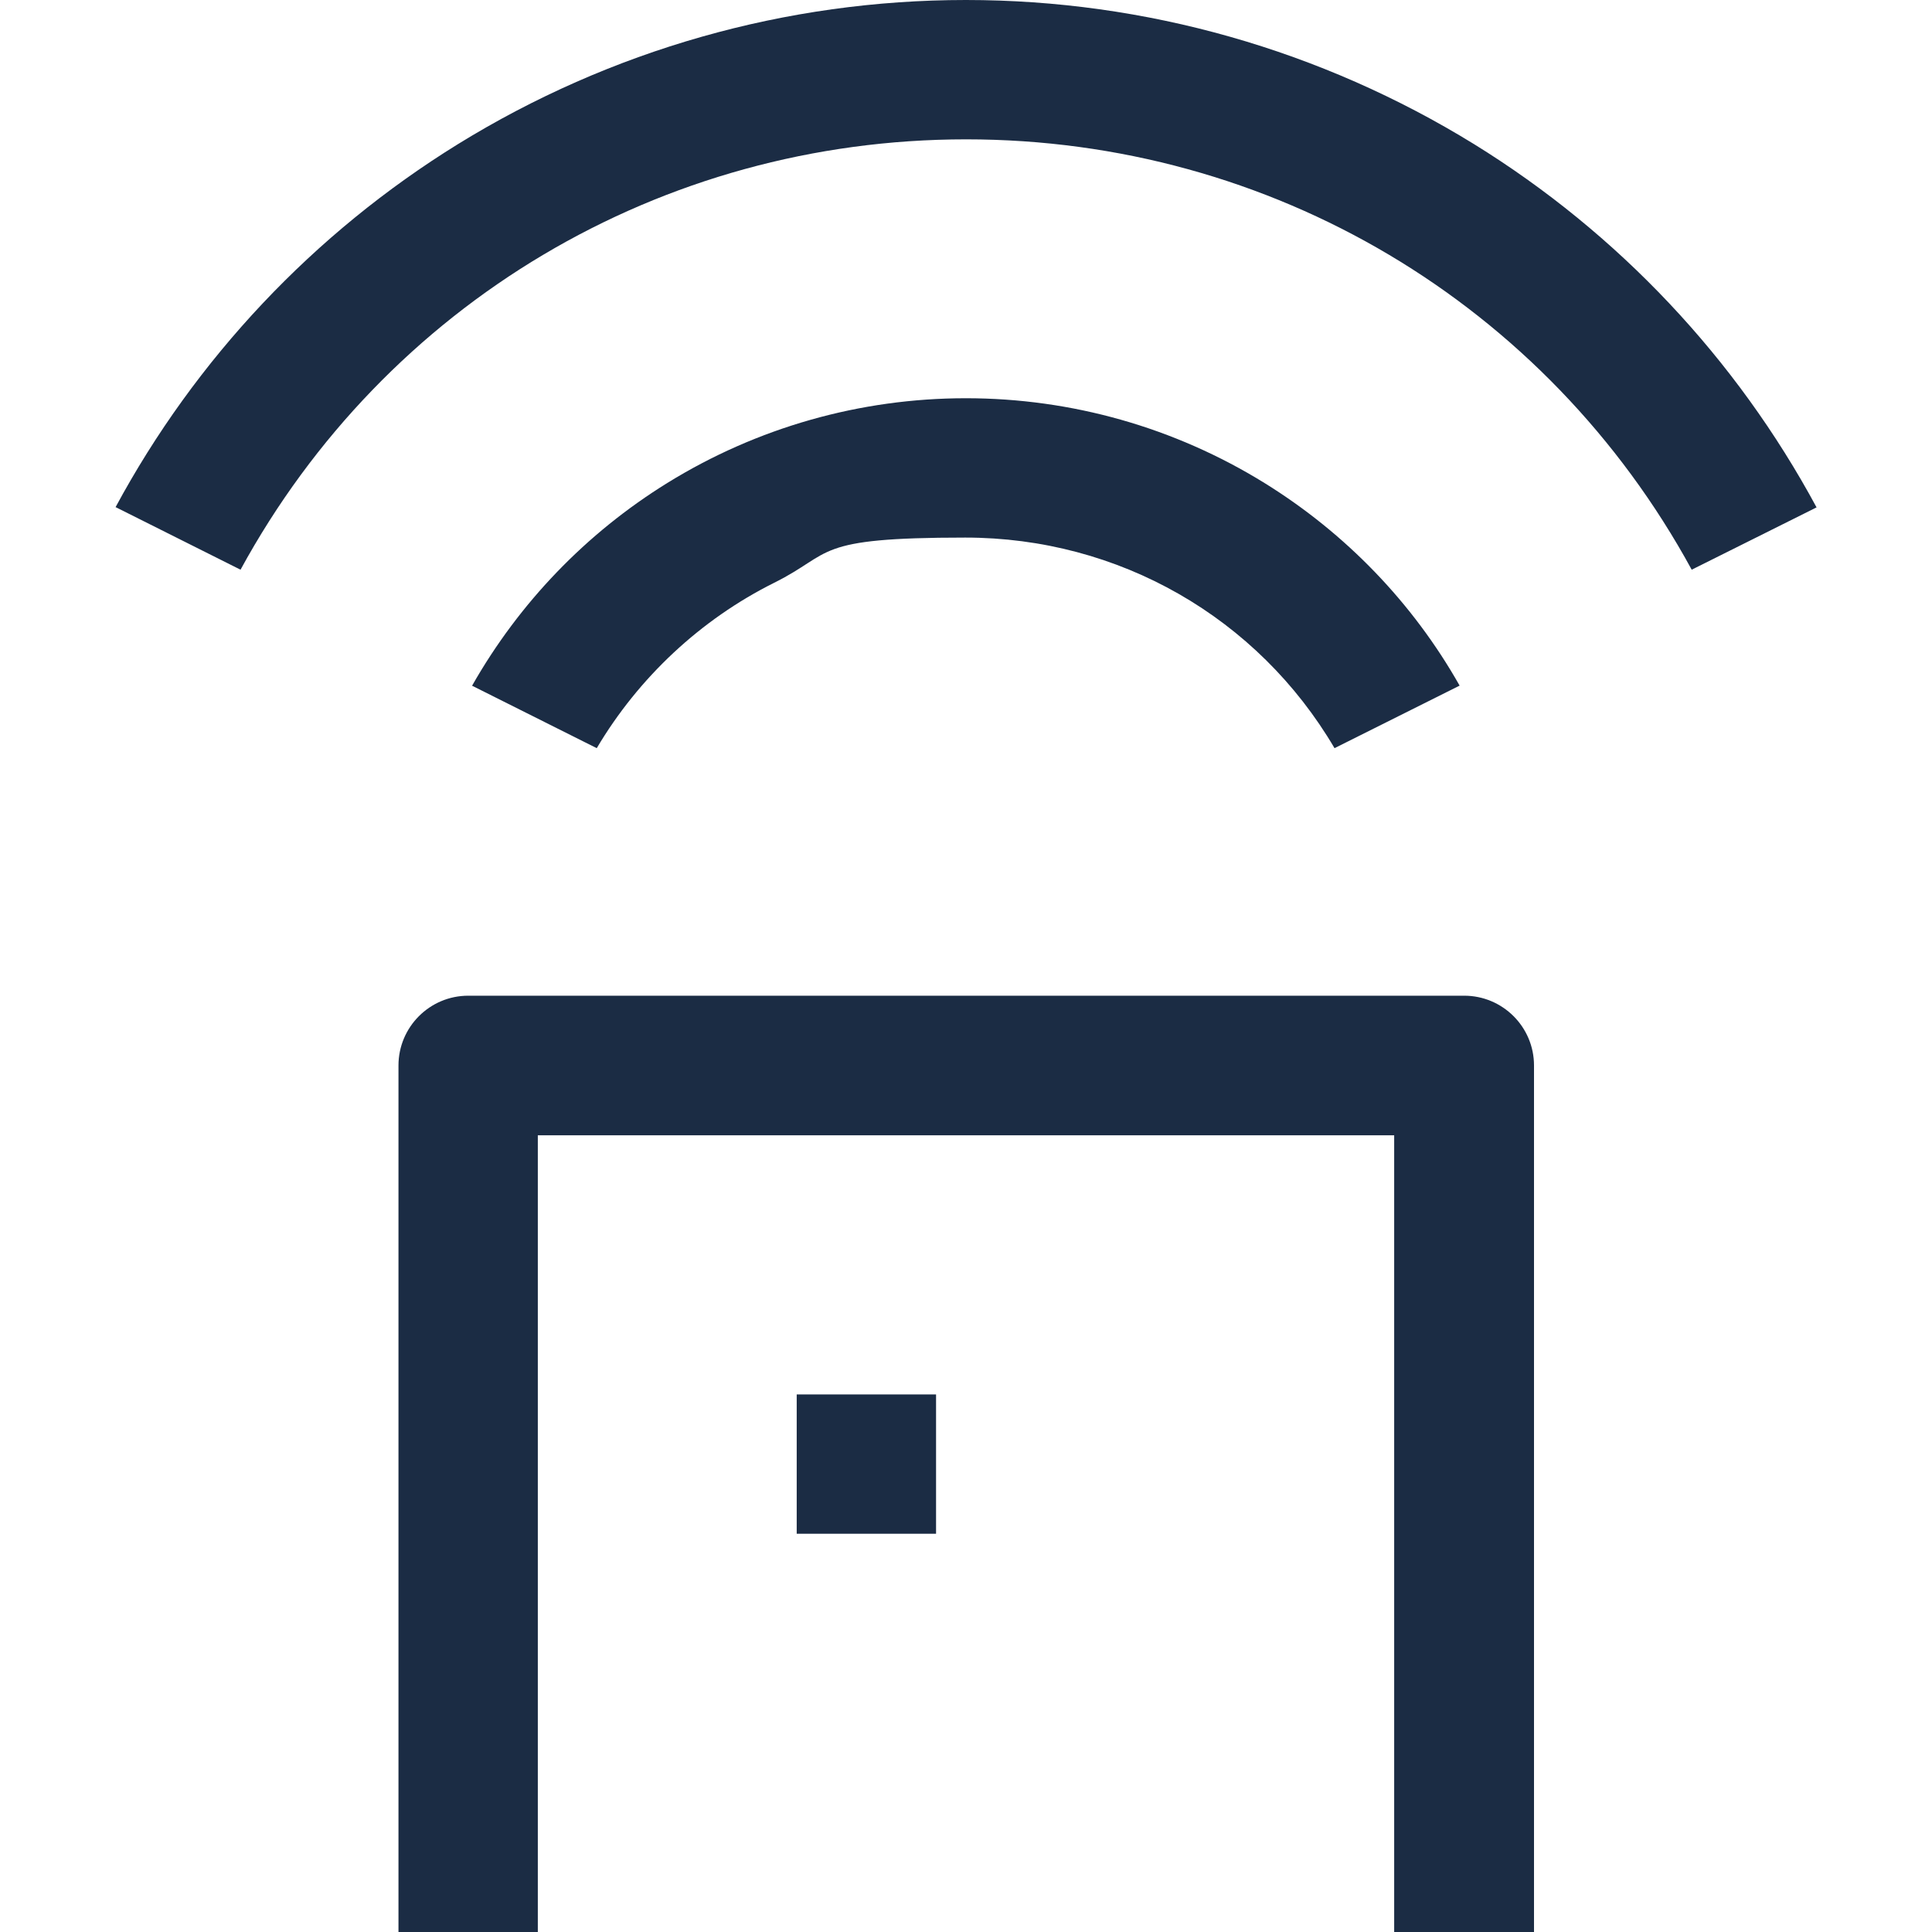 <?xml version="1.0" encoding="UTF-8"?>
<svg id="Vrstva_1" xmlns="http://www.w3.org/2000/svg" version="1.1" viewBox="0 0 800 800">
  <!-- Generator: Adobe Illustrator 29.6.0, SVG Export Plug-In . SVG Version: 2.1.1 Build 207)  -->
  <defs>
    <style>
      .st0 {
        fill: #1b2c44;
      }
    </style>
  </defs>
  <path class="st0" d="M577.3,800v-329.9H222.7v329.9h-57.7v-358.8c0-15.9,12.9-28.9,28.9-28.9h412.4c15.9,0,28.9,12.9,28.9,28.9v358.8h-57.9ZM329.9,635.1v-57.7h57.7v57.7h-57.7ZM195.5,283.9c19.5-34.3,47.2-63.1,80.8-83.9,37.2-23,79.9-35.1,123.6-35.1h.1c43.7,0,86.4,12.1,123.6,35.1,33.6,20.8,61.4,49.6,80.8,83.9l-51.8,25.9c-31.8-54.1-89.3-87.2-152.9-87.2s-54.2,6.3-79.1,18.7c-30.5,15.2-56.2,39.3-73.5,68.5l-51.7-25.9h.1ZM47.8,210.1c33.2-61.6,82.1-113.5,141.8-150.4C252.8,20.7,325.5,0,399.9,0h.1c74.4,0,147.1,20.7,210.4,59.7,59.7,36.9,108.5,88.7,141.8,150.4l-51.7,25.8c-60.1-110.2-174.1-178.2-300.4-178.2h-.1c-126.3,0-240.3,68-300.4,178.2l-51.7-25.9-.1.1Z"/>
</svg>